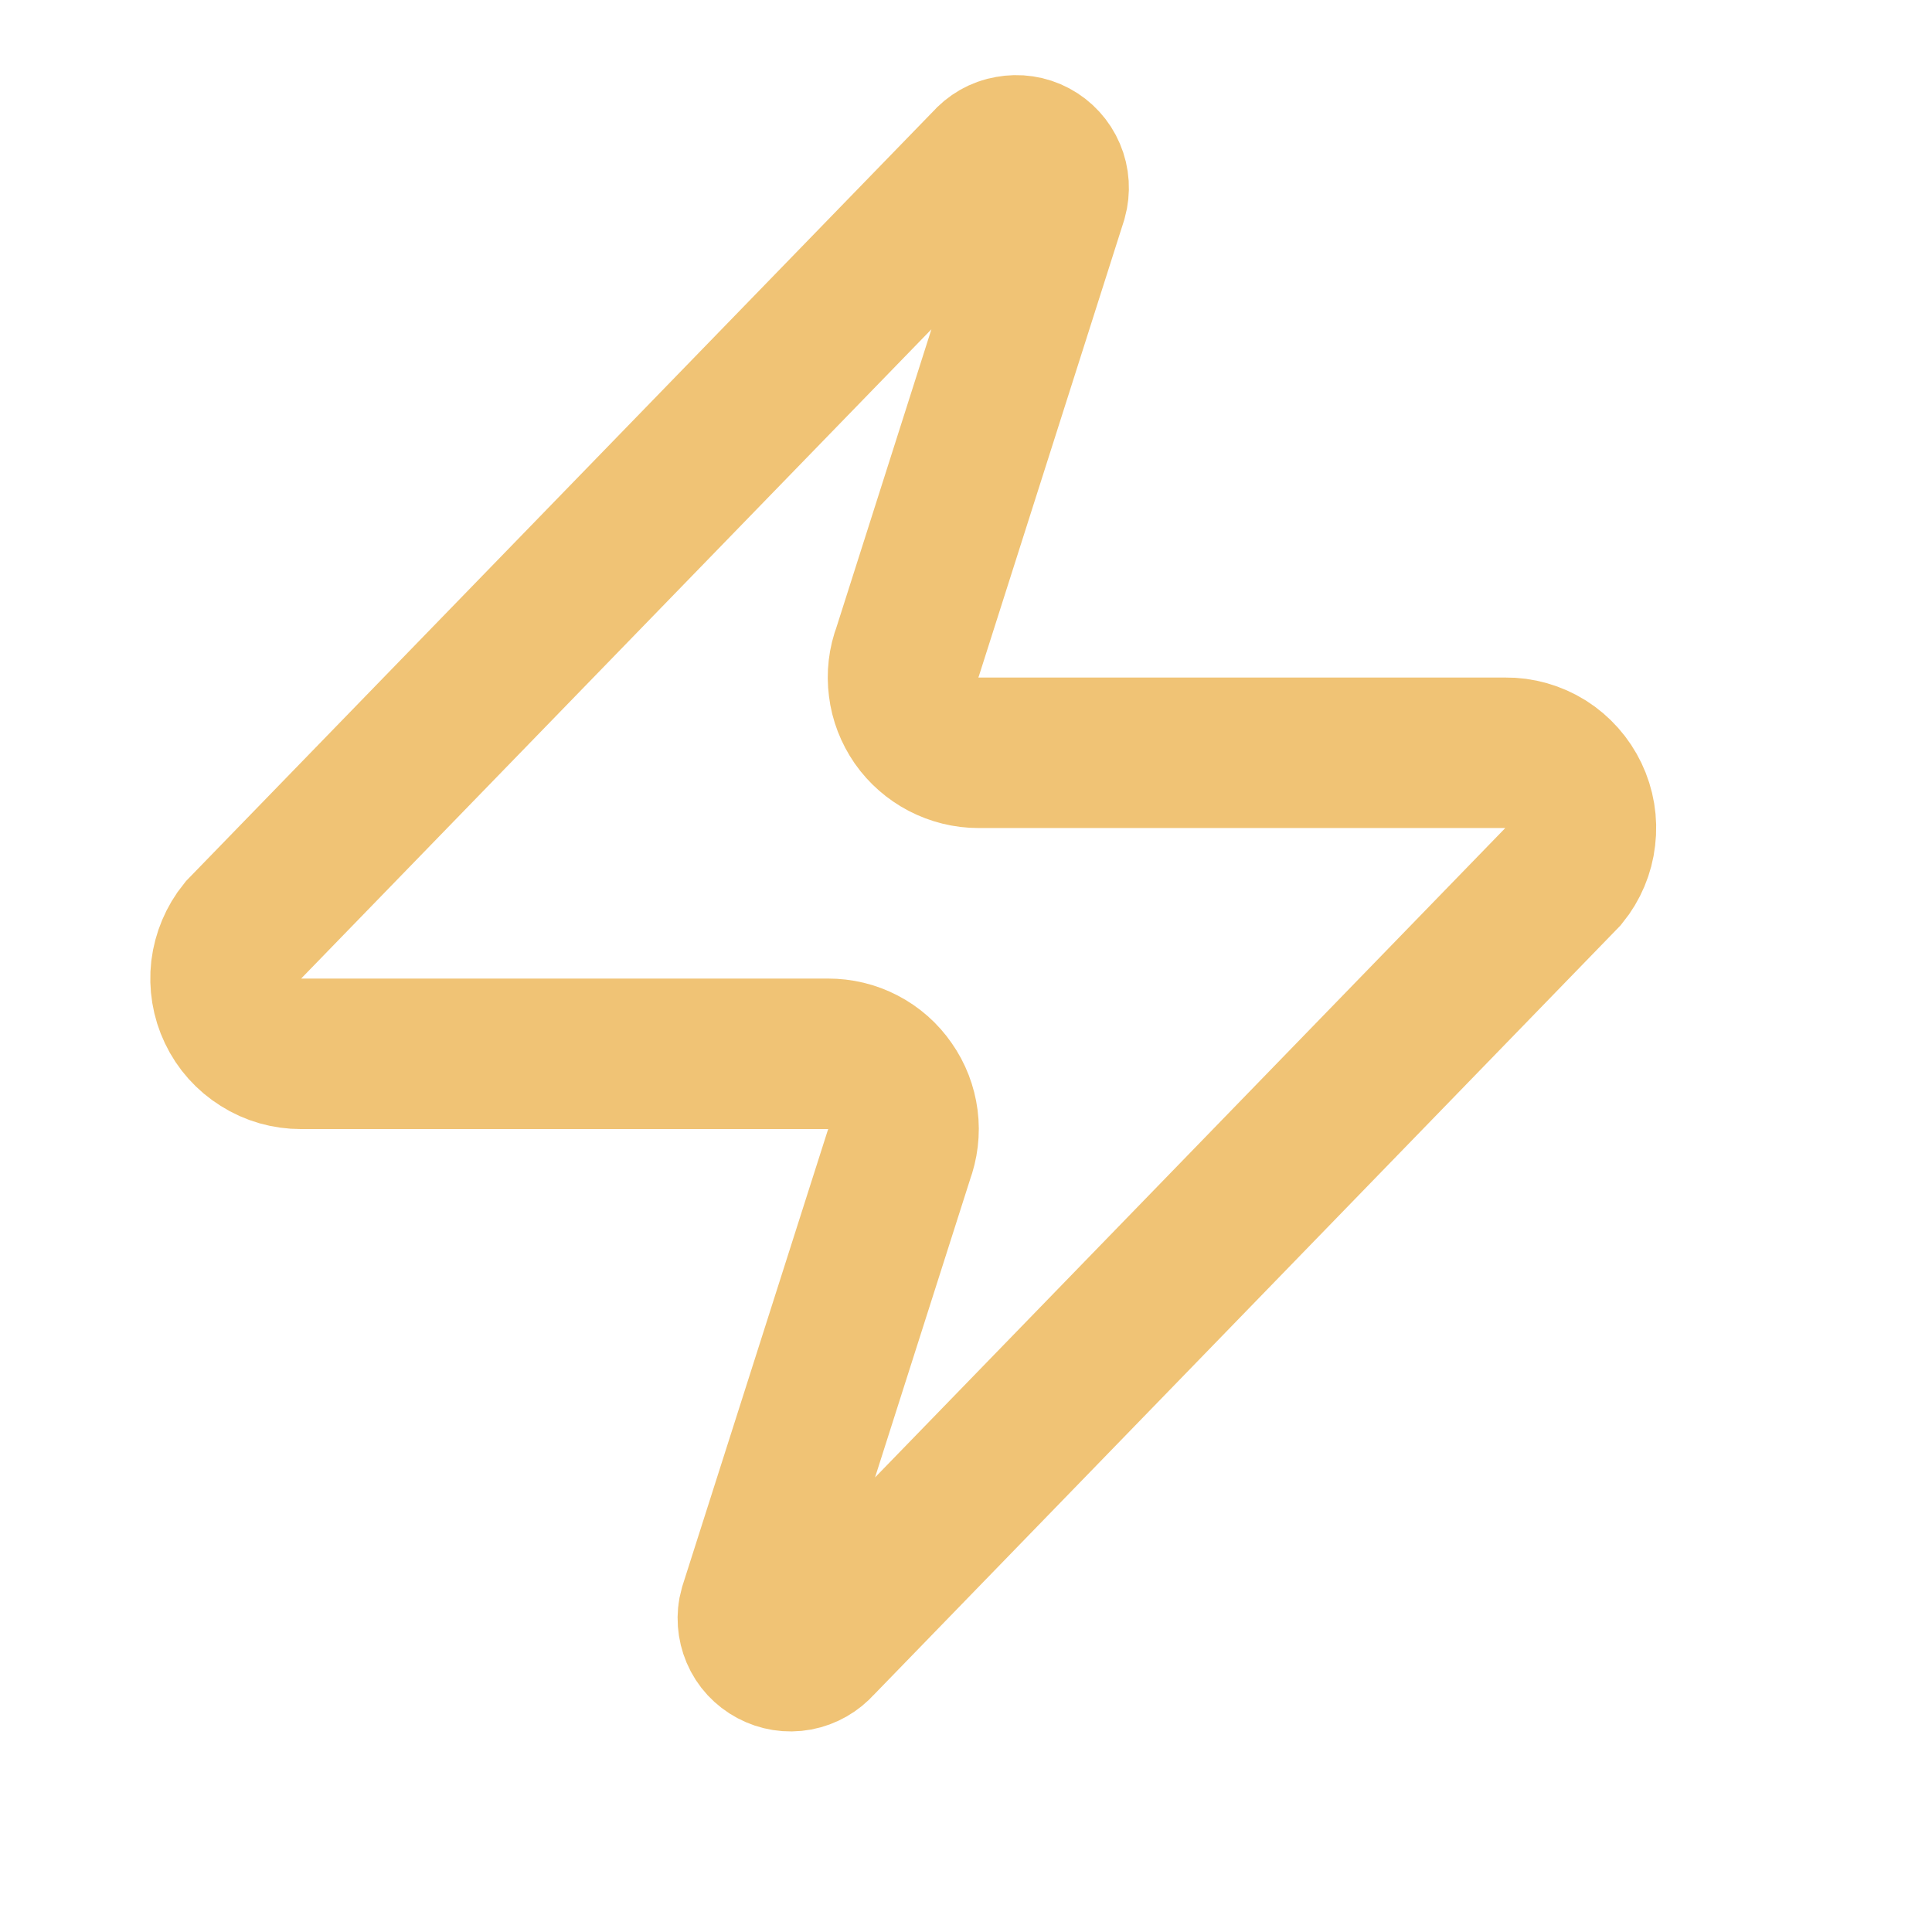<?xml version="1.0" encoding="utf-8"?>
<svg xmlns="http://www.w3.org/2000/svg" fill="none" height="100%" overflow="visible" preserveAspectRatio="none" style="display: block;" viewBox="0 0 11 11" width="100%">
<g id="Frame">
<path d="M1.714 6C1.633 6 1.554 5.978 1.485 5.934C1.416 5.891 1.361 5.83 1.326 5.756C1.291 5.683 1.278 5.602 1.287 5.521C1.297 5.441 1.329 5.364 1.38 5.301L5.623 0.93C5.655 0.893 5.698 0.868 5.746 0.86C5.794 0.851 5.843 0.858 5.886 0.881C5.929 0.904 5.963 0.941 5.982 0.986C6.001 1.03 6.004 1.08 5.991 1.127L5.169 3.707C5.144 3.772 5.136 3.842 5.145 3.911C5.153 3.98 5.179 4.045 5.218 4.102C5.258 4.159 5.311 4.205 5.372 4.237C5.434 4.269 5.502 4.286 5.571 4.286H8.571C8.652 4.285 8.732 4.308 8.801 4.351C8.869 4.394 8.924 4.456 8.959 4.529C8.994 4.602 9.008 4.684 8.998 4.765C8.989 4.845 8.957 4.921 8.906 4.984L4.663 9.356C4.631 9.392 4.588 9.417 4.54 9.426C4.492 9.435 4.443 9.427 4.4 9.404C4.357 9.381 4.323 9.345 4.304 9.3C4.285 9.255 4.281 9.205 4.294 9.159L5.117 6.579C5.141 6.514 5.15 6.444 5.141 6.375C5.132 6.306 5.107 6.241 5.067 6.184C5.028 6.127 4.975 6.08 4.913 6.048C4.852 6.016 4.784 6 4.714 6H1.714Z" id="Vector" stroke="#F0C375" stroke-linecap="round" stroke-width="0.857"/>
</g>
</svg>